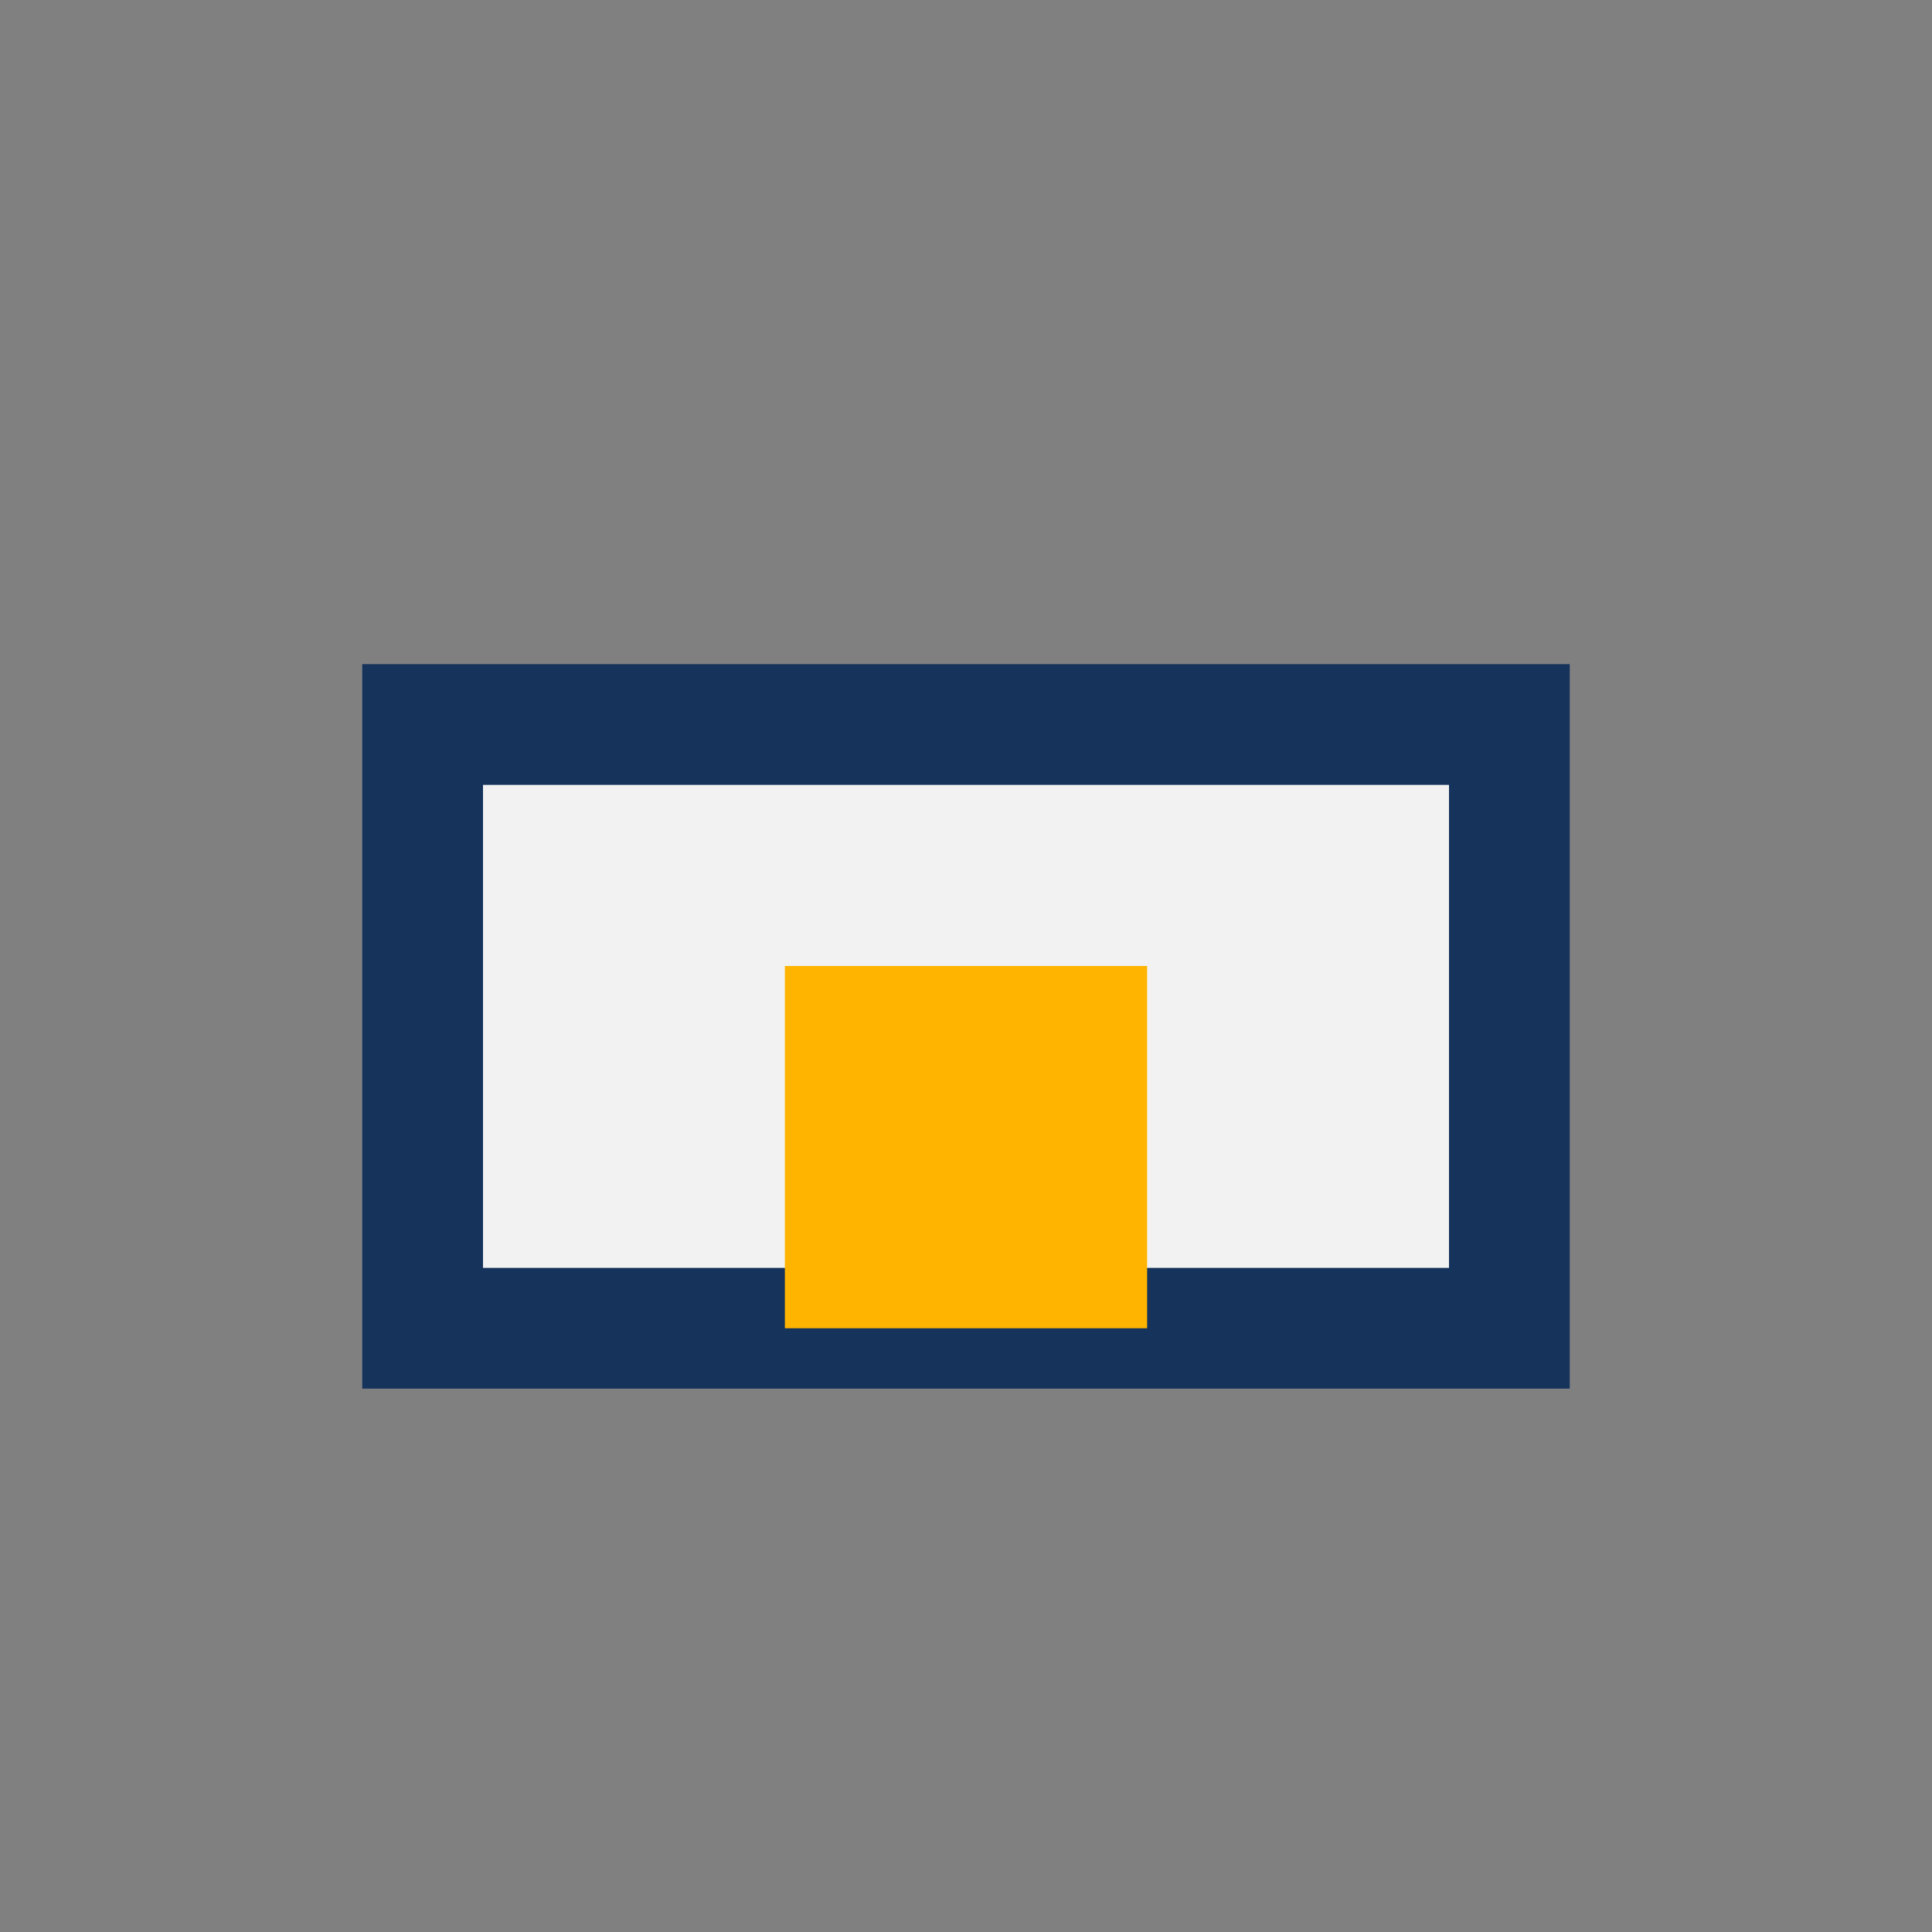 <?xml version="1.0" encoding="UTF-8"?>
<svg xmlns="http://www.w3.org/2000/svg" width="32" height="32" viewBox="0 0 32 32"><rect x="0" y="0" width="32" height="32" fill="#808080" stroke="none"/><rect x="7" y="12" width="18" height="10" fill="#F2F2F2" stroke="#15335B" stroke-width="2"/><rect x="13" y="16" width="6" height="6" fill="#FFB400"/></svg>